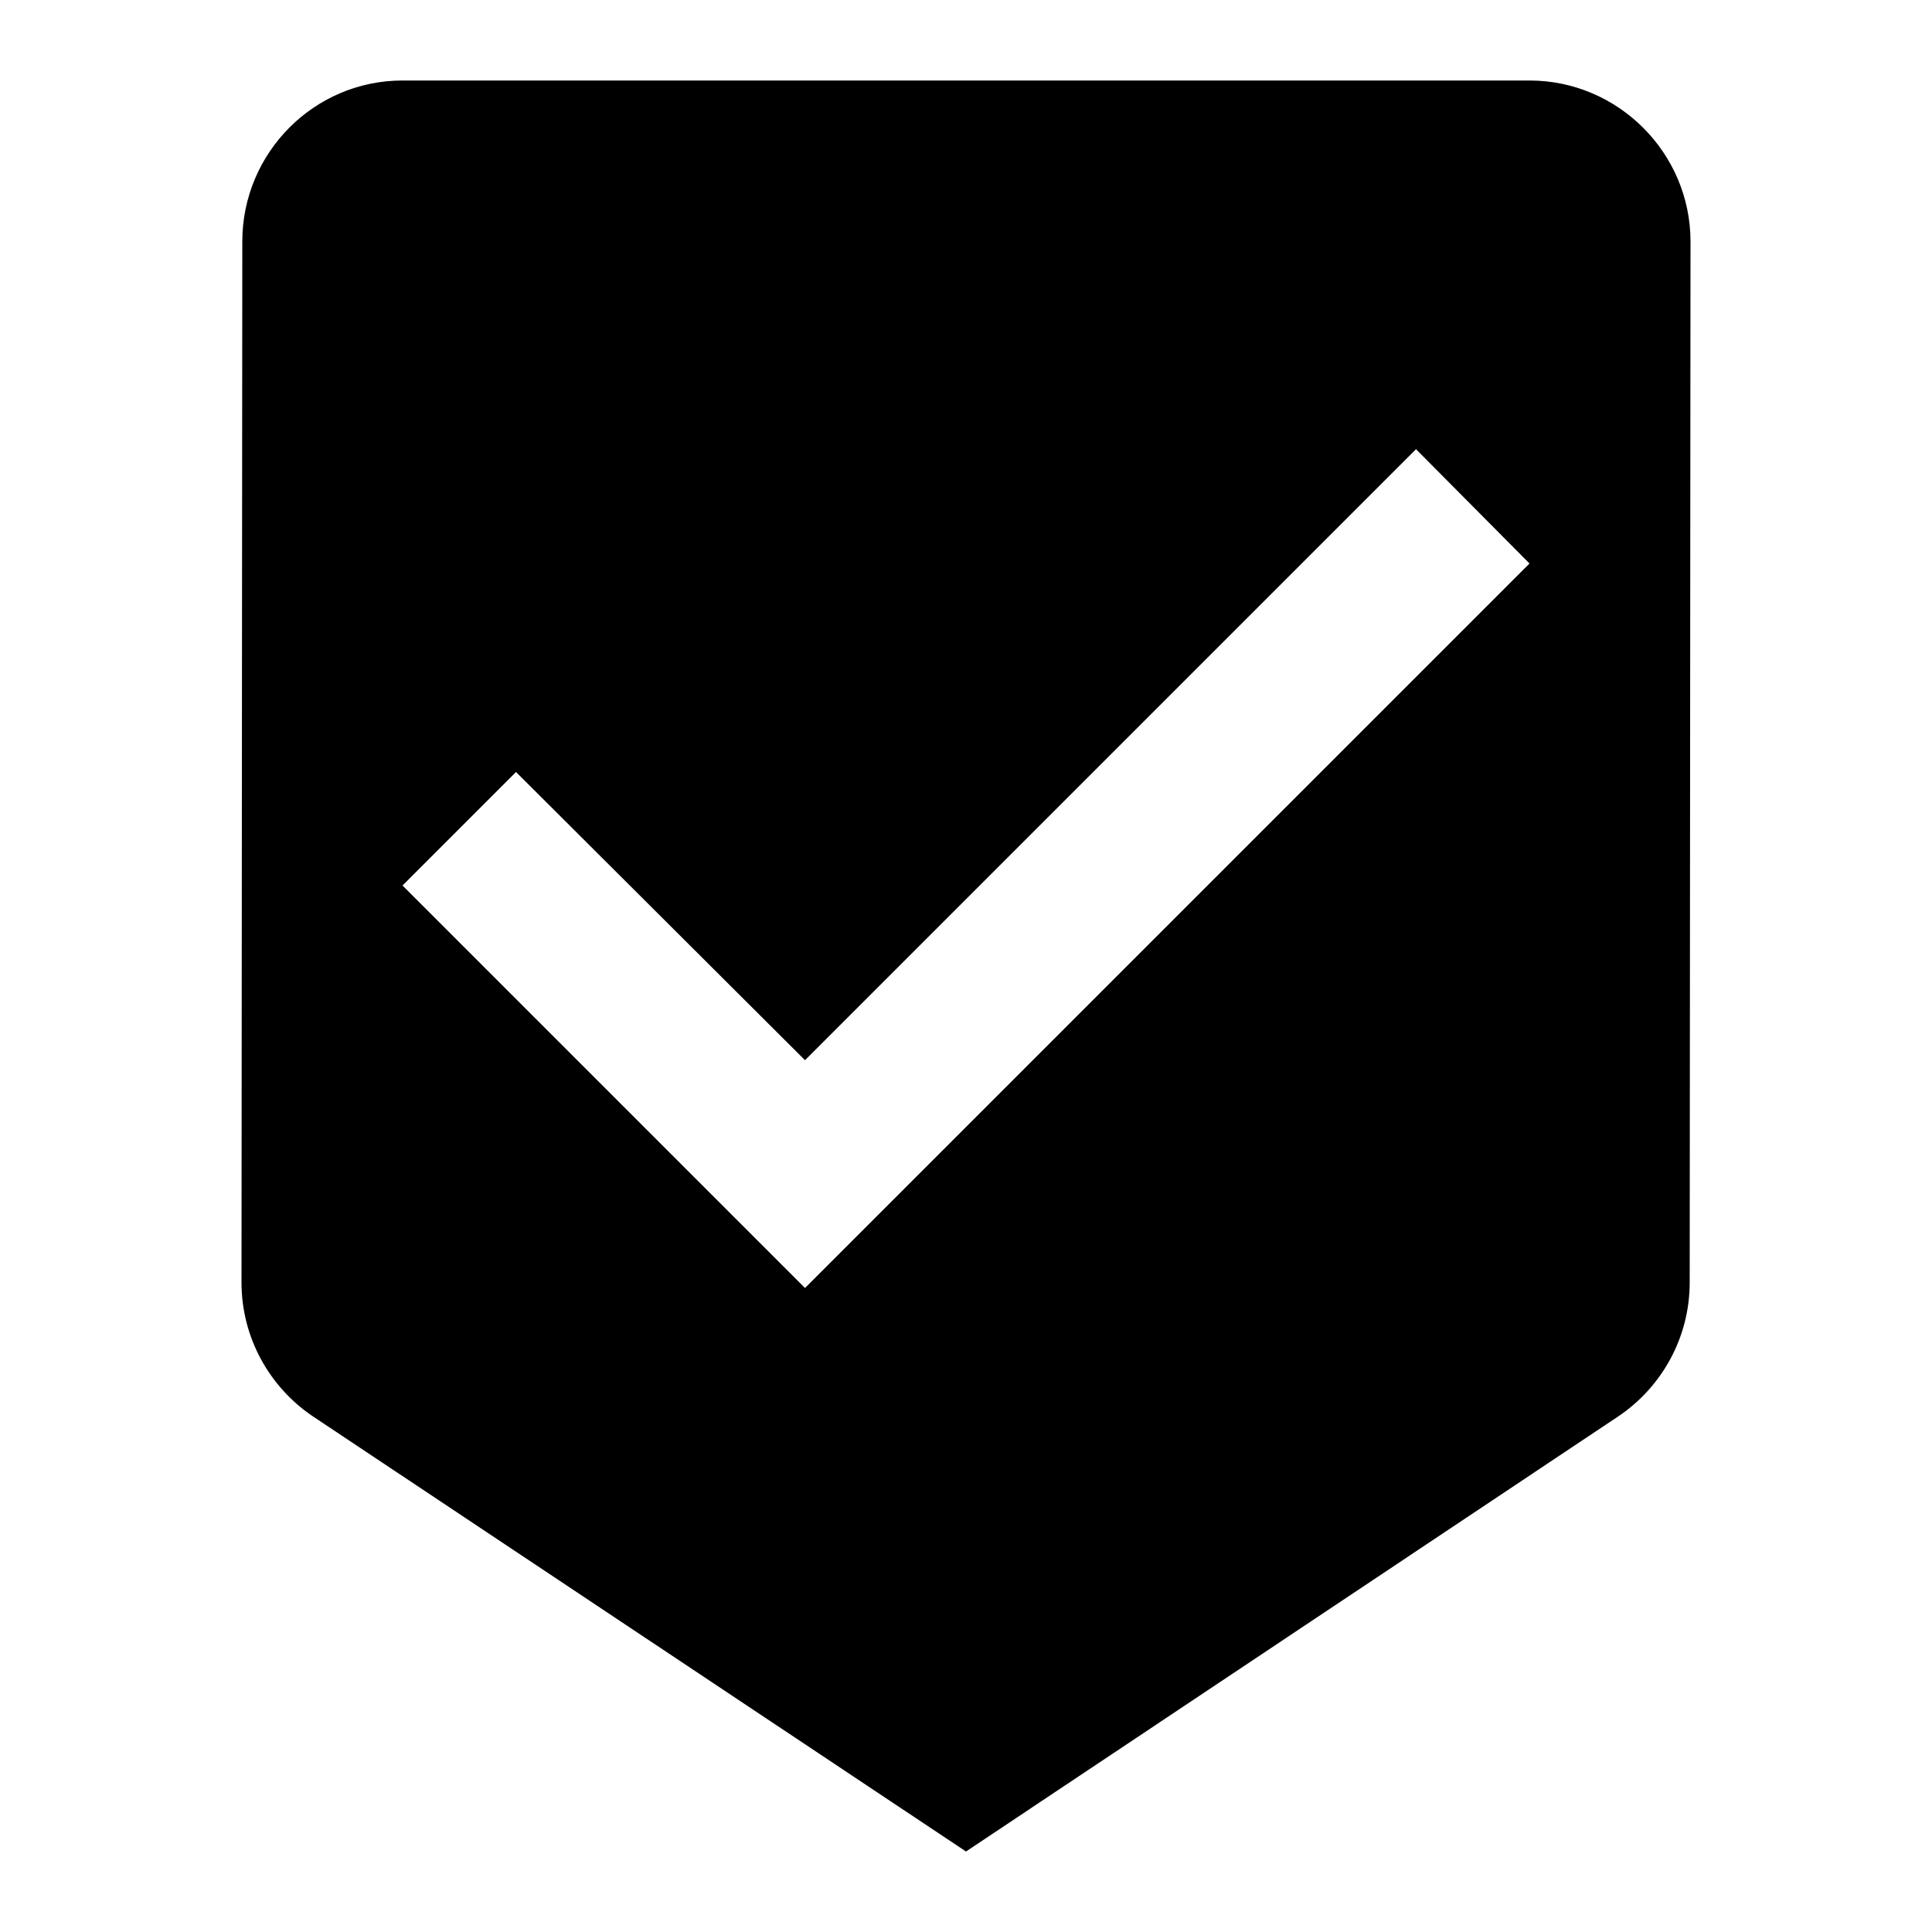 <svg xmlns="http://www.w3.org/2000/svg" width="24" height="24" viewBox="0 0 24 24">
    <path d="M0 0h24v24h-24z" fill="none"/>
    <path d="M19 1h-14c-1.1 0-1.99.9-1.99 2l-.01 12.93c0 .69.35 1.3.88 1.66l8.12 5.41 8.11-5.41c.53-.36.88-.97.88-1.66l.01-12.93c0-1.1-.9-2-2-2zm-9 15l-5-5 1.41-1.41 3.59 3.58 7.59-7.59 1.41 1.42-9 9z"/>
</svg>
